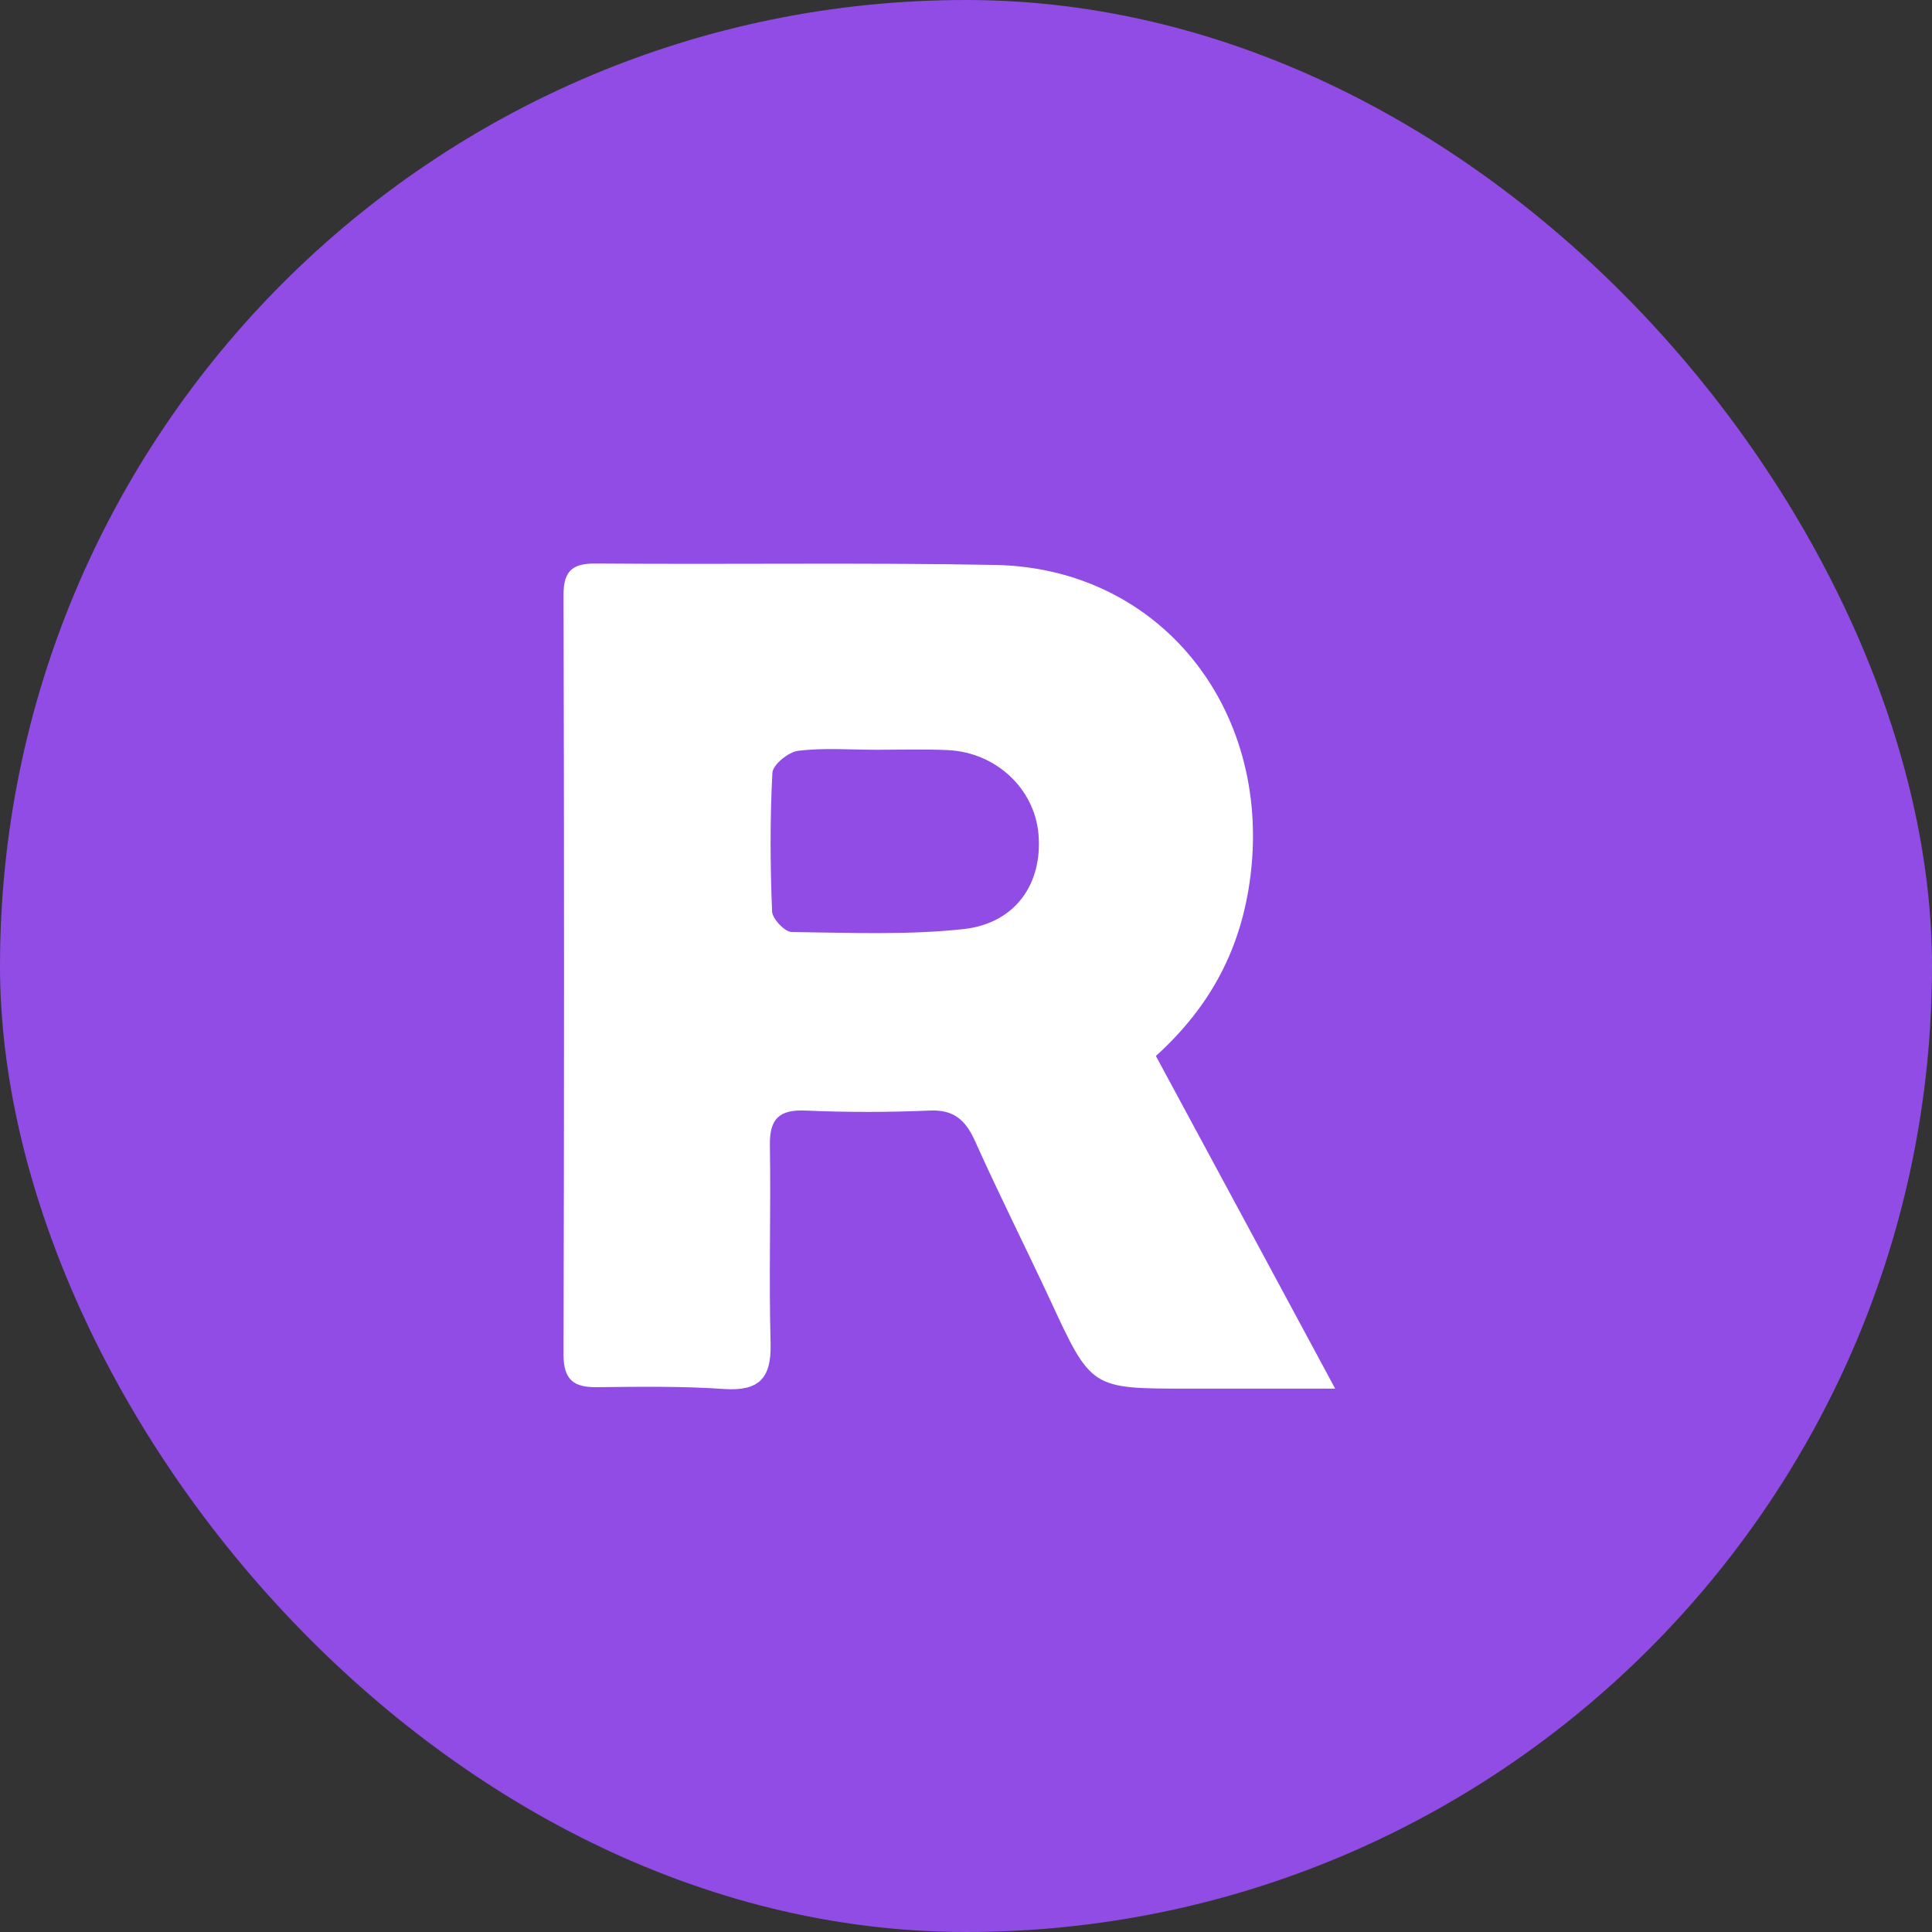 <svg width="24" height="24" viewBox="0 0 24 24" fill="none" xmlns="http://www.w3.org/2000/svg">
    <rect x="0" y="0" width="24" height="24" fill="#333333" stroke="none"/>
    <rect width="24" height="24" rx="12" fill="#904CE5"/>
    <path d="M14.359 13.118C15.091 14.477 15.805 15.796 16.586 17.25C16.059 17.25 15.682 17.25 15.3 17.25C15.114 17.25 14.927 17.25 14.741 17.25C13.555 17.25 13.555 17.25 13.046 16.15C12.736 15.486 12.409 14.836 12.109 14.168C11.991 13.909 11.845 13.782 11.546 13.796C11.032 13.818 10.518 13.818 10.005 13.796C9.682 13.782 9.559 13.896 9.564 14.223C9.577 15.046 9.55 15.873 9.573 16.696C9.582 17.123 9.427 17.282 9 17.255C8.473 17.218 7.941 17.227 7.414 17.232C7.123 17.236 7 17.137 7 16.823C7.009 13.678 7.009 10.532 7 7.391C7 7.073 7.127 6.996 7.418 7C9.068 7.014 10.718 6.987 12.368 7.018C14.4 7.059 15.786 8.787 15.536 10.864C15.427 11.764 15.05 12.491 14.359 13.118ZM10.891 9.314C10.564 9.314 10.236 9.287 9.914 9.327C9.795 9.341 9.6 9.5 9.595 9.6C9.564 10.173 9.568 10.75 9.591 11.323C9.595 11.414 9.75 11.578 9.836 11.578C10.55 11.586 11.268 11.618 11.973 11.541C12.618 11.468 12.954 10.973 12.9 10.359C12.85 9.796 12.373 9.346 11.773 9.318C11.477 9.305 11.182 9.314 10.891 9.314Z" fill="white"/>
</svg>
